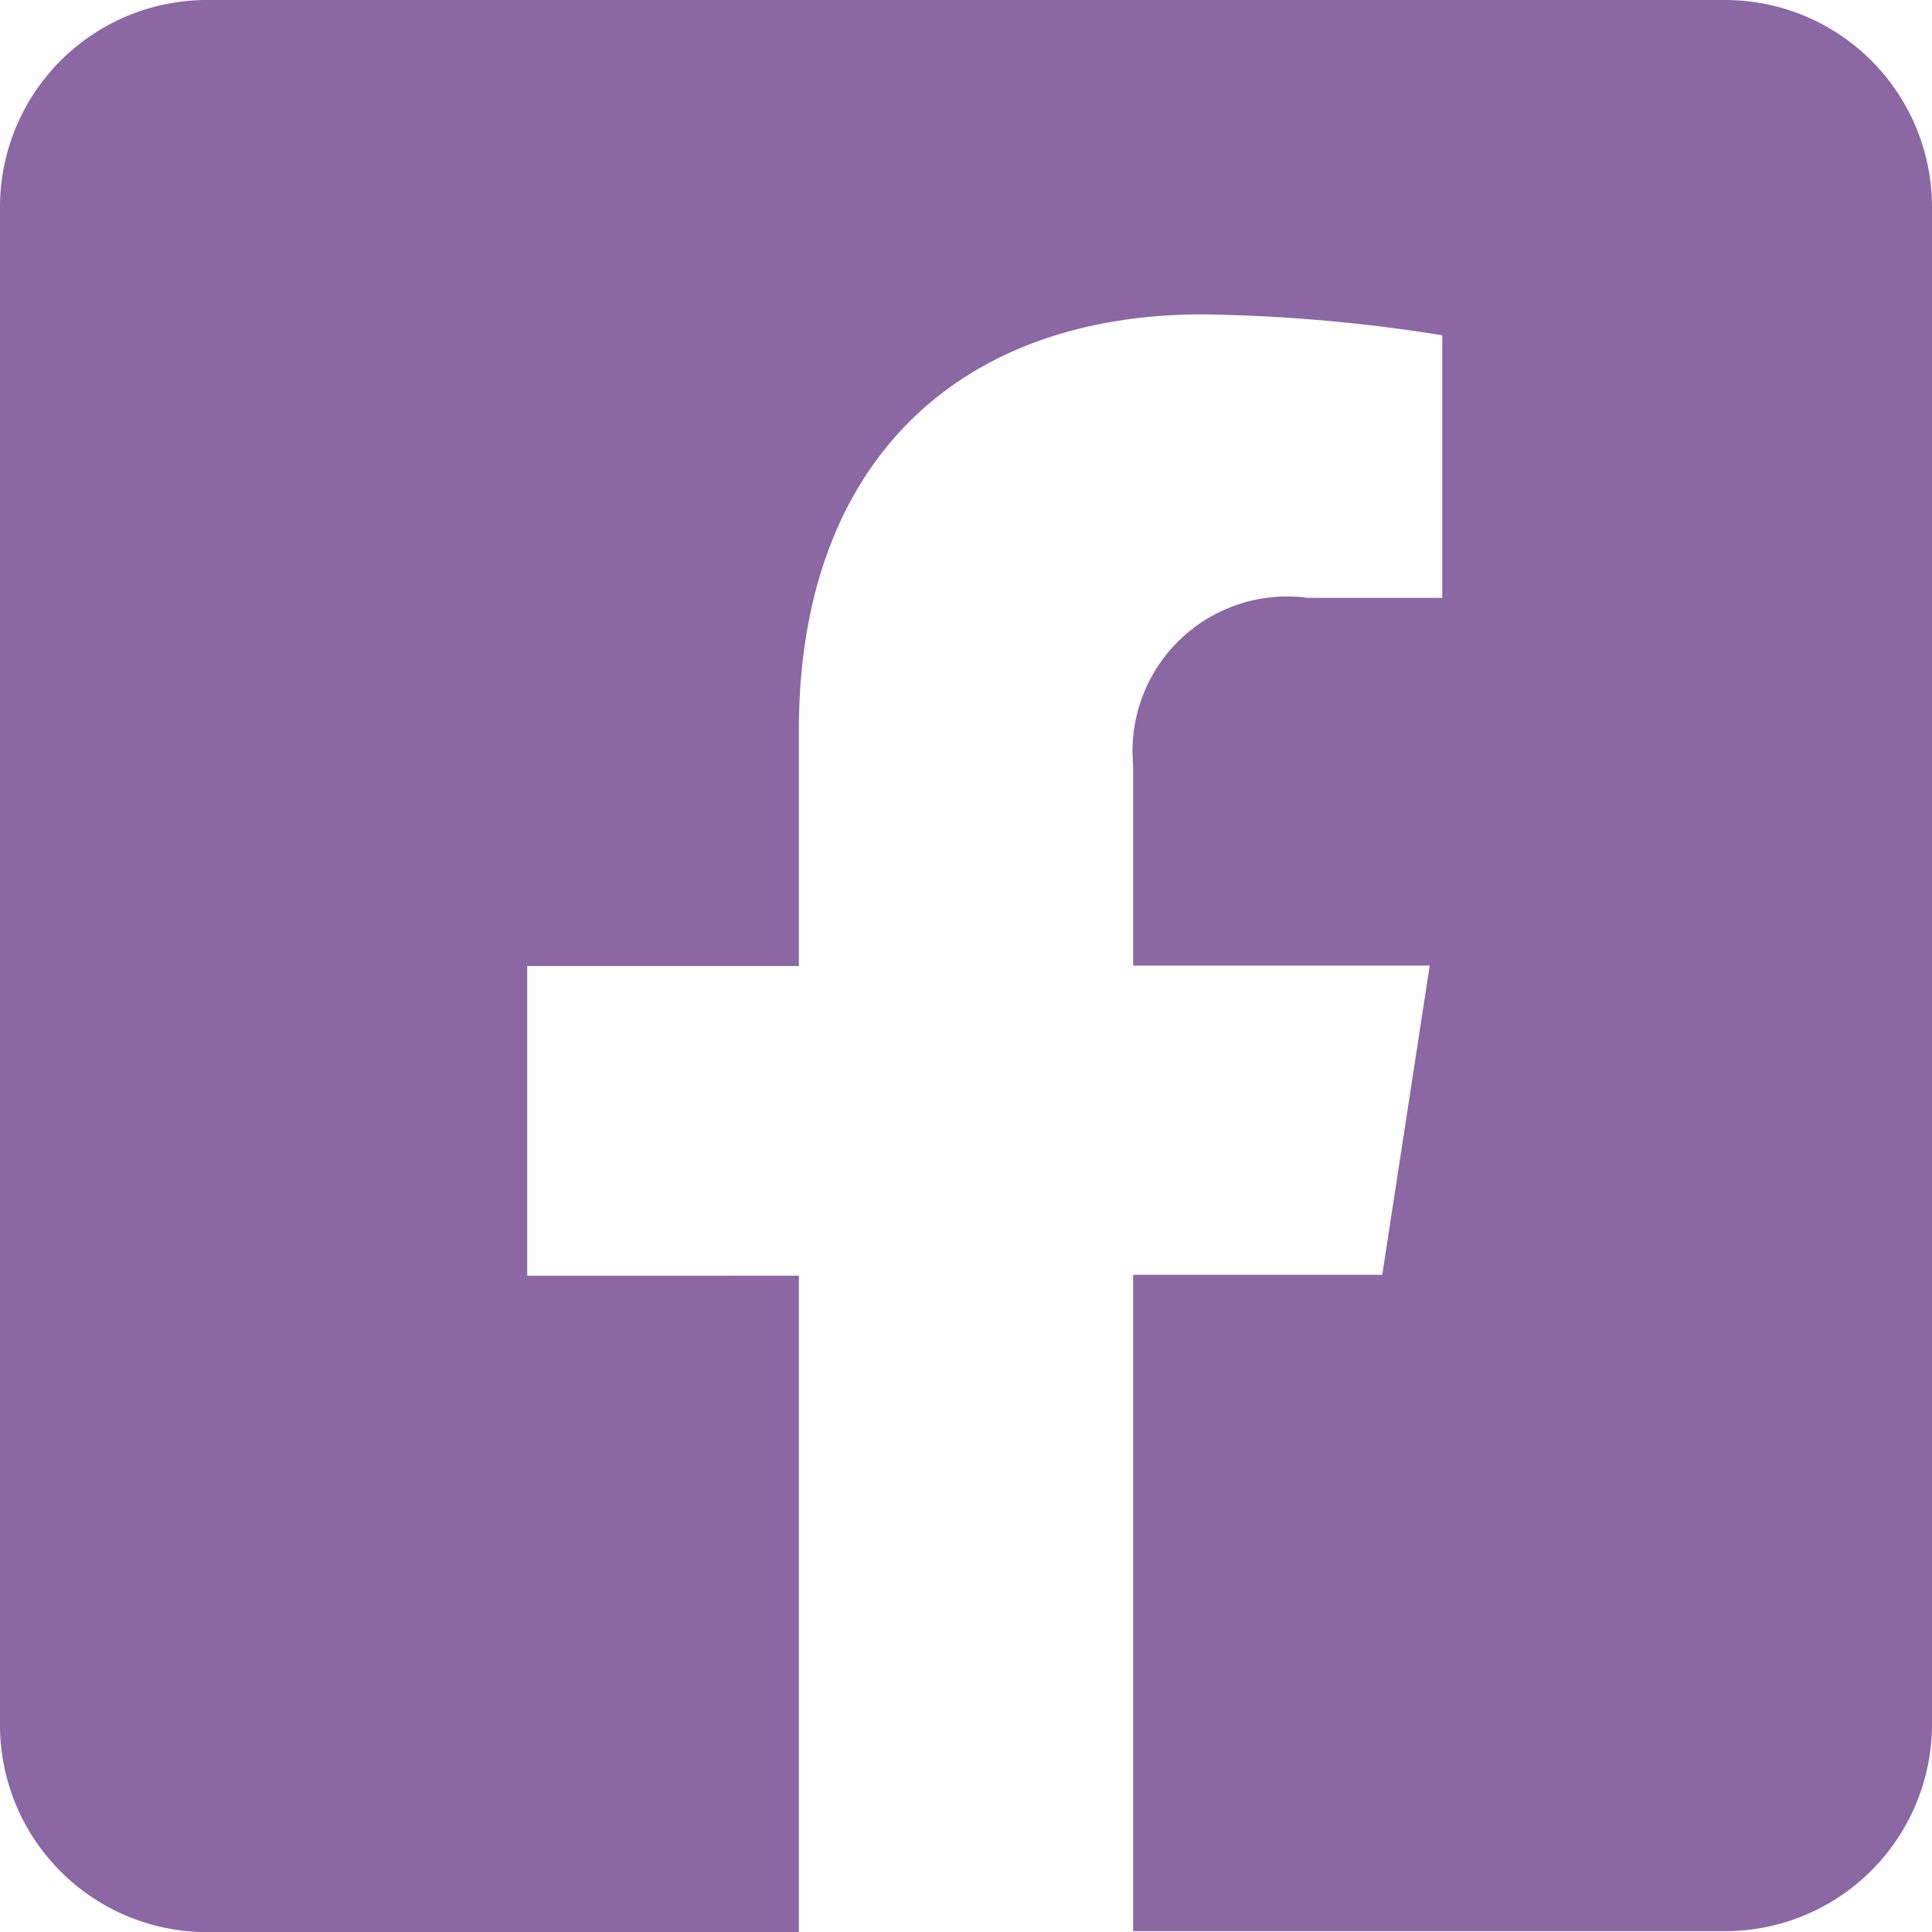 <svg xmlns="http://www.w3.org/2000/svg" width="19.132" height="19.133" viewBox="0 0 19.132 19.133">
  <path id="s-facebook" d="M17.083,2.25H2.05A2.05,2.05,0,0,0,0,4.3V19.333a2.05,2.05,0,0,0,2.05,2.05H7.911v-6.5H5.221V11.816h2.69V9.483c0-2.654,1.58-4.12,4-4.12a16.3,16.3,0,0,1,2.371.207v2.6H12.947a1.531,1.531,0,0,0-1.726,1.654v1.988h2.937l-.47,3.062H11.221v6.5h5.861a2.05,2.05,0,0,0,2.05-2.05V4.3a2.05,2.05,0,0,0-2.05-2.05Z" transform="translate(0 -2.25)" fill="#8b67a4"/>
</svg>
